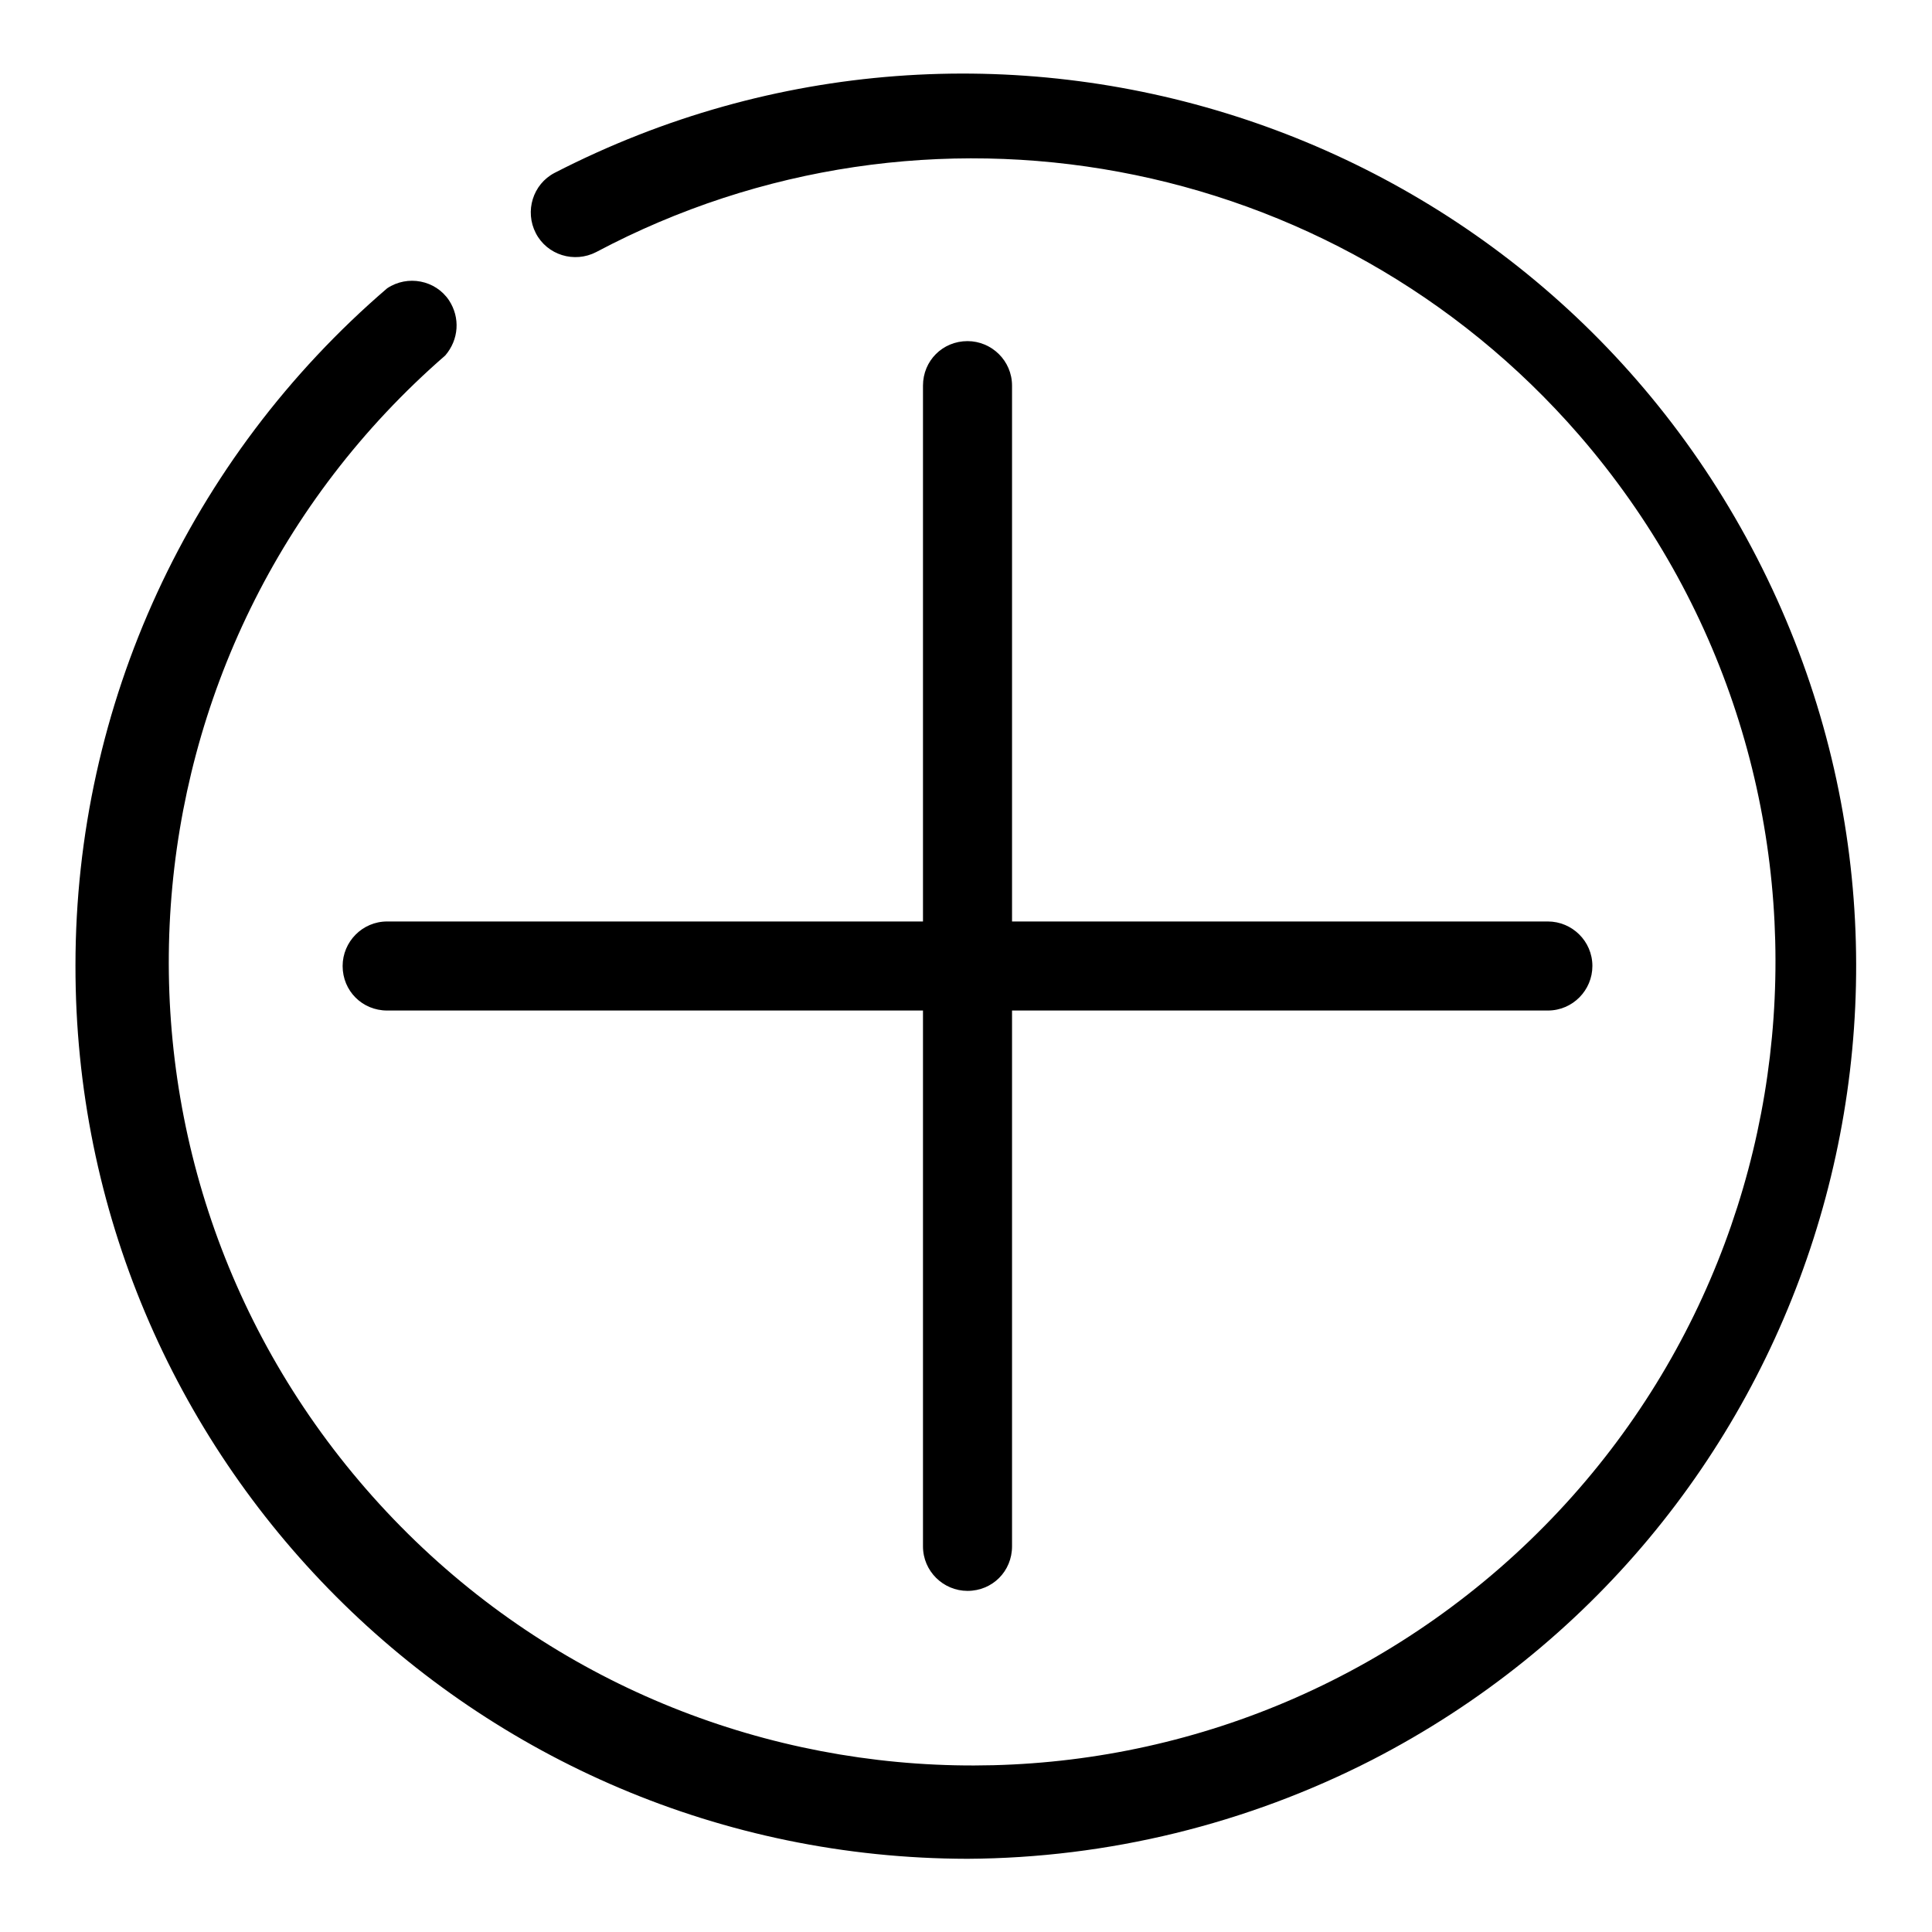 <?xml version="1.0" encoding="utf-8"?>
<!-- Svg Vector Icons : http://www.onlinewebfonts.com/icon -->
<!DOCTYPE svg PUBLIC "-//W3C//DTD SVG 1.1//EN" "http://www.w3.org/Graphics/SVG/1.1/DTD/svg11.dtd">
<svg version="1.1" xmlns="http://www.w3.org/2000/svg" xmlns:xlink="http://www.w3.org/1999/xlink" x="0px" y="0px" viewBox="0 0 256 256" enable-background="new 0 0 256 256" xml:space="preserve">
<g> <path fill="#000000" d="M128.2,246.3C62.8,246.2,9.9,193.2,10,127.9c0-34.5,15.1-67.2,41.3-89.7c2.7-1.8,6.4-1.1,8.2,1.6 c1.5,2.3,1.3,5.2-0.5,7.3C14.6,85.7,9.9,152.9,48.5,197.3c38.6,44.4,105.8,49.1,150.2,10.5C243,169.2,247.7,102,209.2,57.6 C176.7,20.2,122.7,10.2,79,33.4c-2.9,1.5-6.5,0.4-8-2.5c-1.5-2.9-0.4-6.5,2.5-8c58.1-29.9,129.4-7.1,159.3,51 c29.9,58.1,7.1,129.4-51,159.3C165.2,241.7,146.8,246.2,128.2,246.3z"/> <path fill="#000000" d="M205.1,122.1h-71v-71c0-3.3-2.7-5.9-5.9-5.9c-3.3,0-5.9,2.6-5.9,5.9v71h-71c-3.3,0-5.9,2.7-5.9,5.9 c0,3.3,2.6,5.9,5.9,5.9h71v71c0,3.3,2.7,5.9,5.9,5.9c3.3,0,5.9-2.6,5.9-5.9v-71h71c3.3,0,5.9-2.7,5.9-5.9 C211,124.7,208.3,122.1,205.1,122.1z"/></g>
</svg>